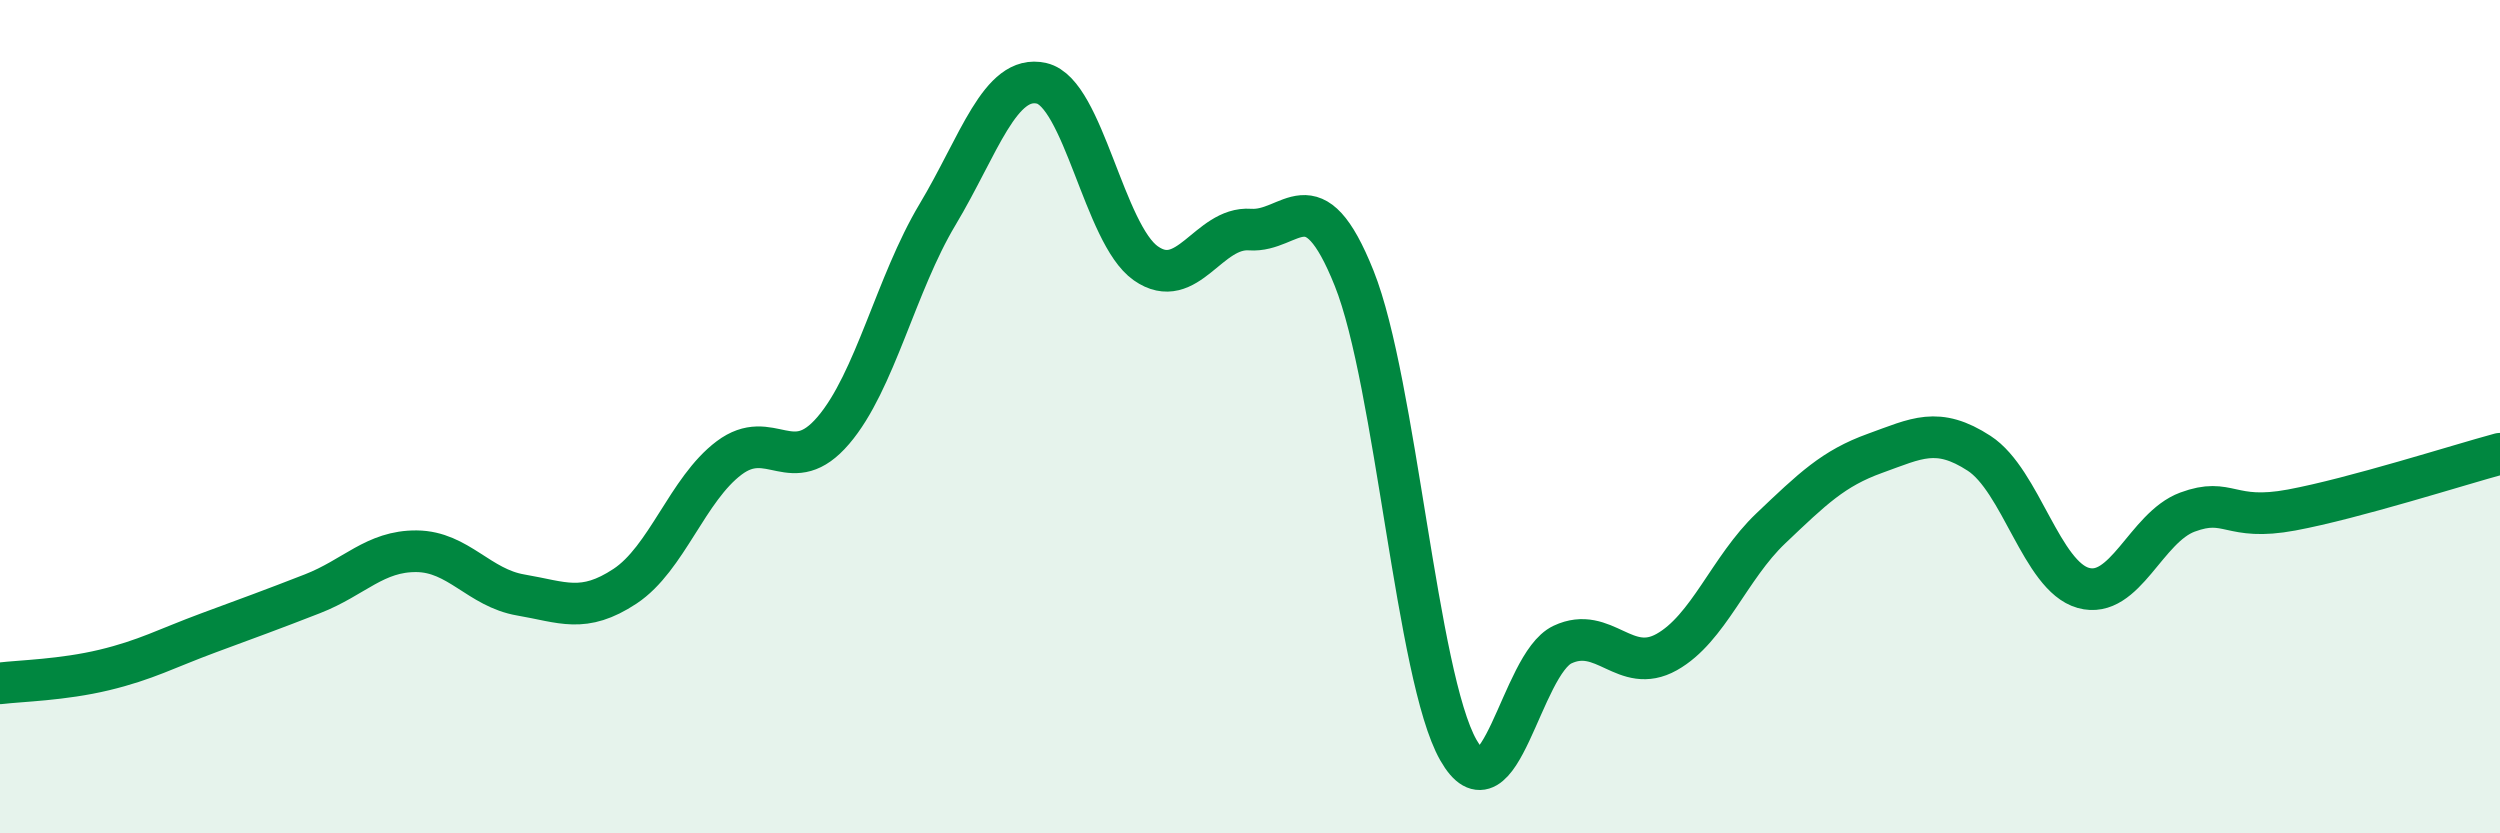 
    <svg width="60" height="20" viewBox="0 0 60 20" xmlns="http://www.w3.org/2000/svg">
      <path
        d="M 0,16.4 C 0.5,16.34 1.5,16.32 2.5,16.08 C 3.5,15.84 4,15.56 5,15.19 C 6,14.82 6.5,14.64 7.5,14.25 C 8.5,13.86 9,13.22 10,13.23 C 11,13.24 11.5,14.11 12.5,14.28 C 13.5,14.45 14,14.73 15,14.07 C 16,13.41 16.5,11.74 17.5,10.99 C 18.5,10.24 19,11.5 20,10.33 C 21,9.16 21.5,6.82 22.5,5.15 C 23.5,3.48 24,1.77 25,2 C 26,2.23 26.5,5.62 27.5,6.32 C 28.5,7.02 29,5.44 30,5.51 C 31,5.58 31.5,4.18 32.5,6.68 C 33.5,9.18 34,16.24 35,18 C 36,19.76 36.5,15.94 37.5,15.47 C 38.5,15 39,16.21 40,15.65 C 41,15.09 41.5,13.63 42.5,12.68 C 43.5,11.73 44,11.24 45,10.88 C 46,10.52 46.5,10.23 47.5,10.88 C 48.5,11.53 49,13.83 50,14.11 C 51,14.39 51.5,12.66 52.5,12.29 C 53.5,11.92 53.5,12.52 55,12.24 C 56.5,11.96 59,11.16 60,10.89L60 20L0 20Z"
        fill="#008740"
        opacity="0.1"
        stroke-linecap="round"
        stroke-linejoin="round"
      />
      <path
        d="M 0,16.4 C 0.5,16.34 1.5,16.32 2.5,16.08 C 3.5,15.84 4,15.56 5,15.19 C 6,14.82 6.5,14.64 7.5,14.25 C 8.5,13.86 9,13.22 10,13.23 C 11,13.24 11.5,14.11 12.5,14.28 C 13.5,14.45 14,14.73 15,14.07 C 16,13.41 16.5,11.74 17.5,10.99 C 18.5,10.24 19,11.5 20,10.33 C 21,9.16 21.5,6.82 22.5,5.15 C 23.5,3.48 24,1.77 25,2 C 26,2.23 26.5,5.62 27.5,6.32 C 28.5,7.02 29,5.44 30,5.51 C 31,5.58 31.5,4.18 32.5,6.68 C 33.5,9.18 34,16.24 35,18 C 36,19.76 36.5,15.94 37.5,15.47 C 38.5,15 39,16.21 40,15.65 C 41,15.09 41.5,13.63 42.5,12.68 C 43.5,11.73 44,11.24 45,10.88 C 46,10.52 46.5,10.23 47.5,10.88 C 48.5,11.53 49,13.83 50,14.11 C 51,14.39 51.5,12.66 52.5,12.29 C 53.5,11.92 53.5,12.52 55,12.24 C 56.5,11.96 59,11.16 60,10.89"
        stroke="#008740"
        stroke-width="1"
        fill="none"
        stroke-linecap="round"
        stroke-linejoin="round"
      />
    </svg>
  